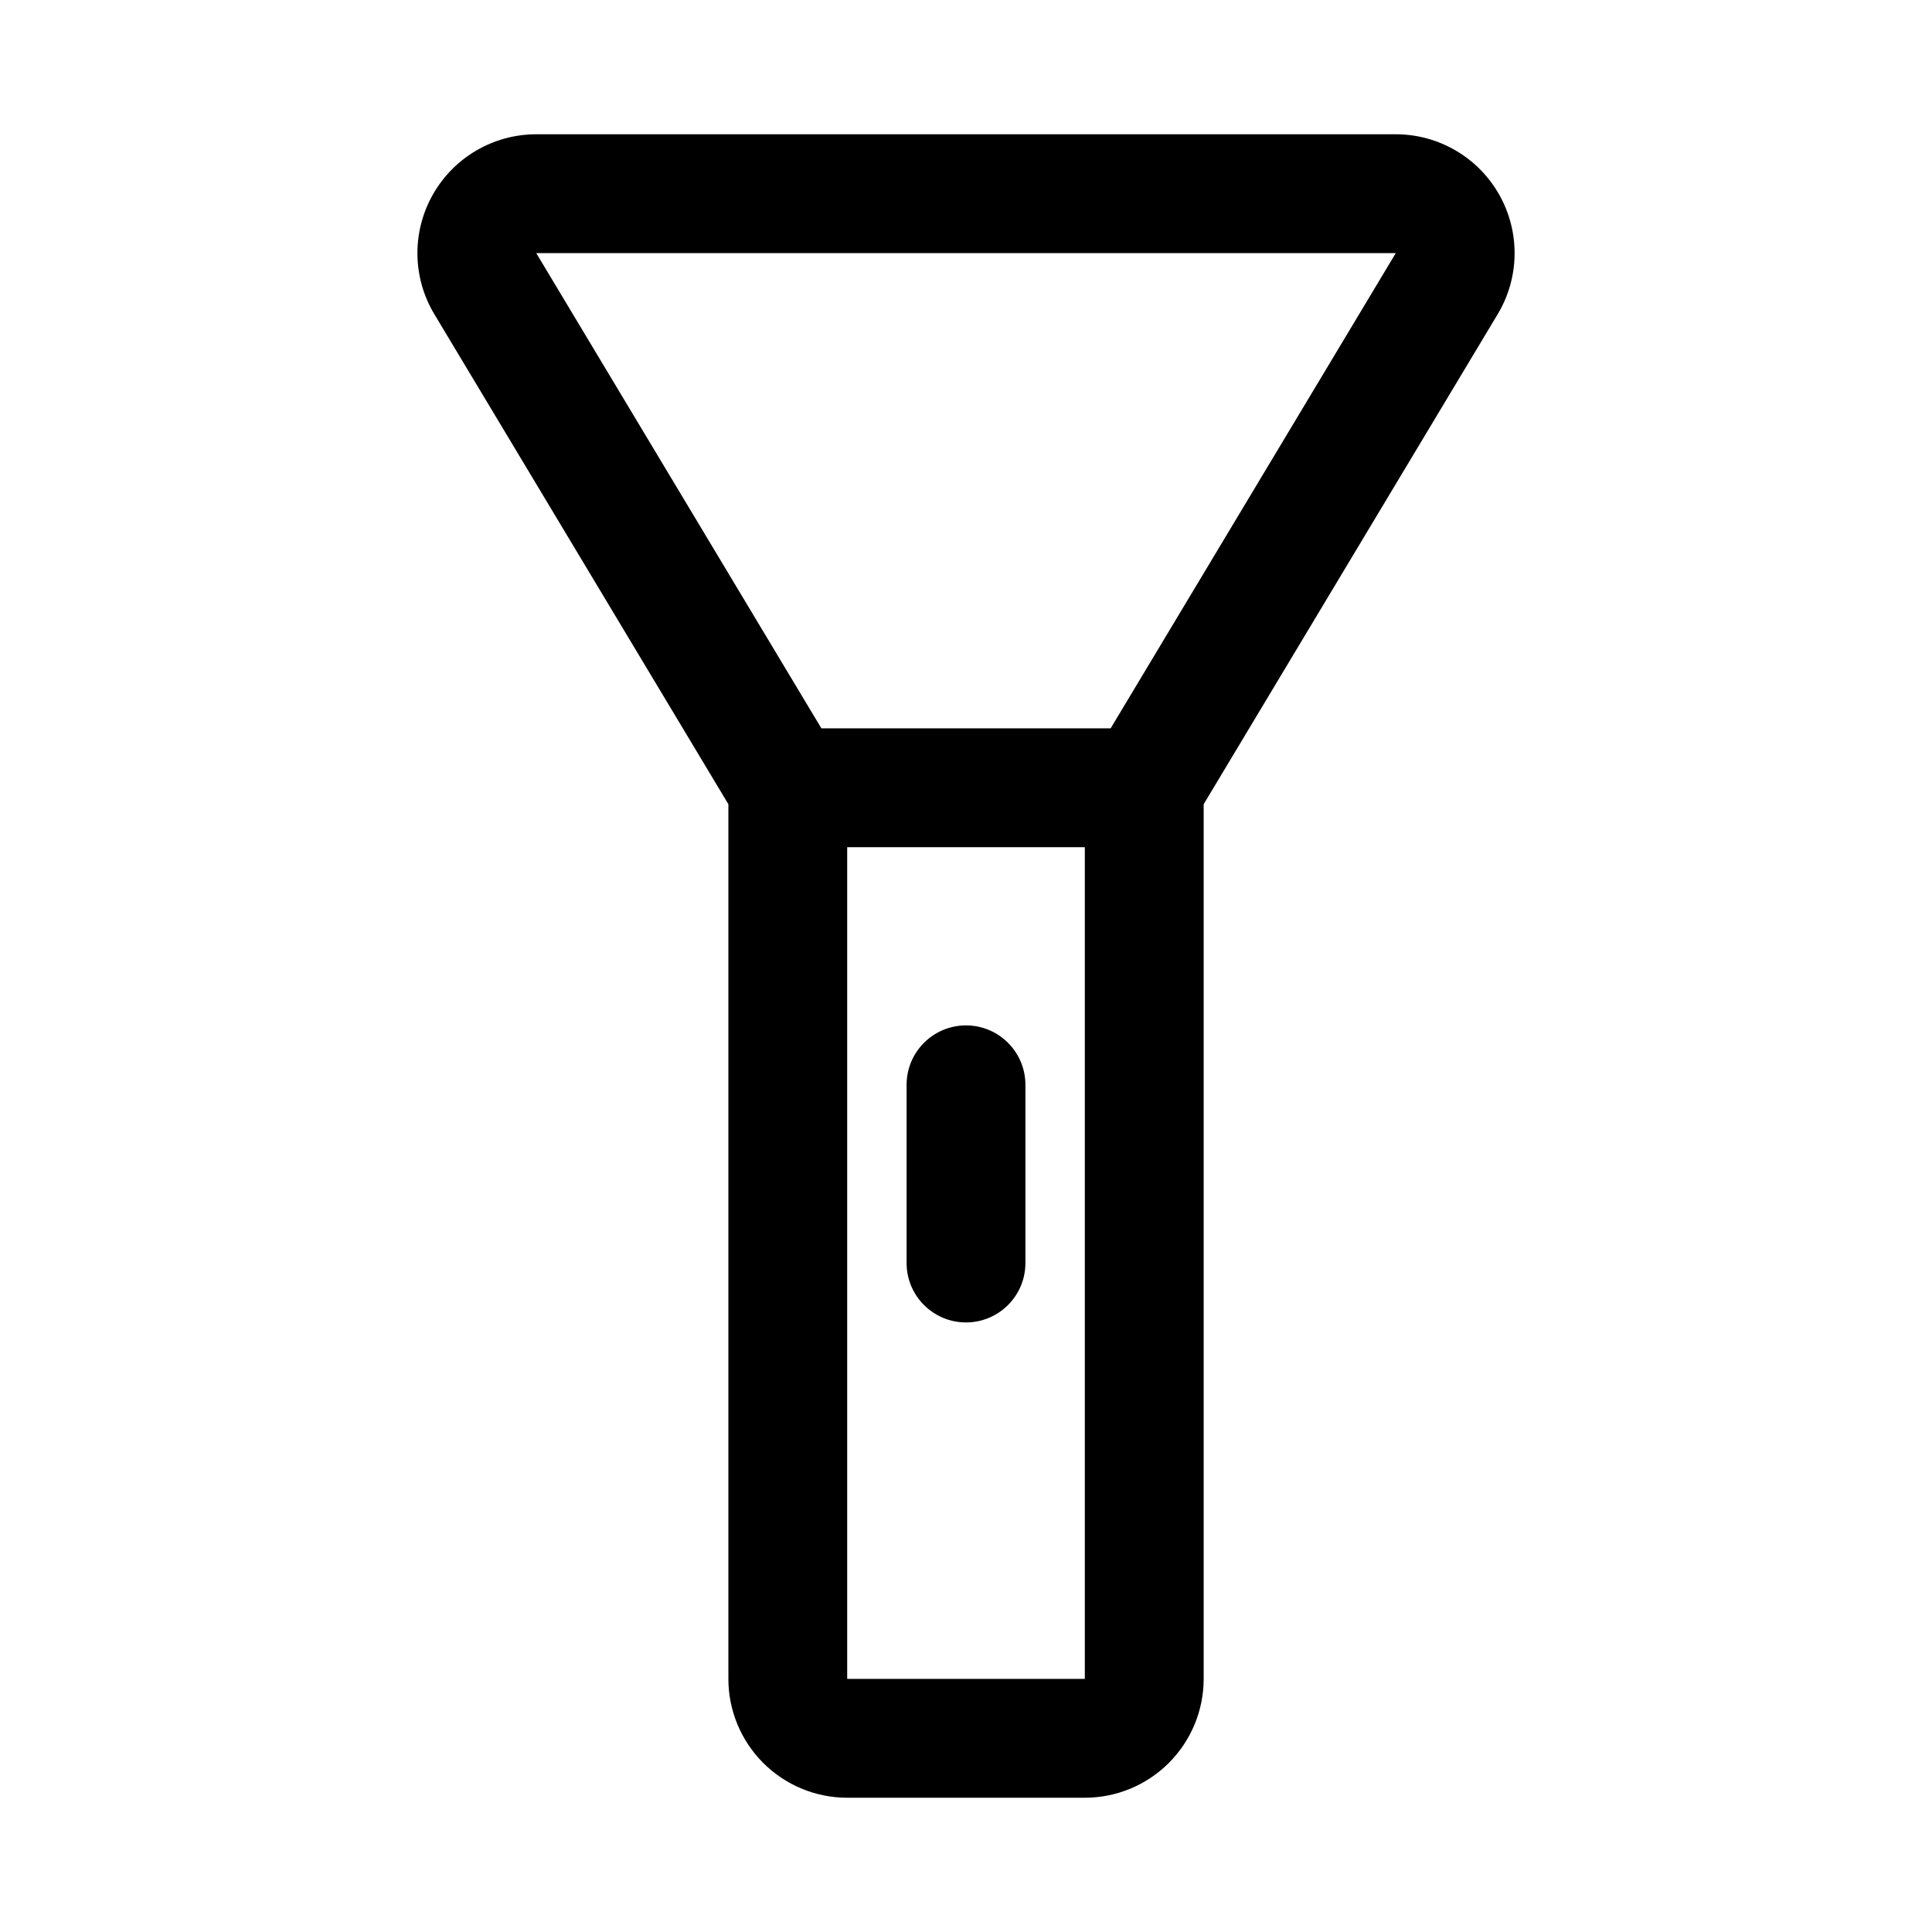 <?xml version="1.0" encoding="UTF-8"?>
<!-- Uploaded to: SVG Repo, www.svgrepo.com, Generator: SVG Repo Mixer Tools -->
<svg fill="#000000" width="800px" height="800px" version="1.1" viewBox="144 144 512 512" xmlns="http://www.w3.org/2000/svg">
 <path d="m259.11 227.27 77.918 129.86v231.8c0 8.344 3.32 16.359 9.227 22.262 5.902 5.906 13.918 9.227 22.262 9.227h62.977c8.344 0 16.355-3.32 22.262-9.227 5.902-5.902 9.227-13.918 9.227-22.262v-231.8l77.914-129.86c5.844-9.73 5.984-21.836 0.395-31.707s-16.059-15.98-27.395-15.98h-227.79c-11.336 0-21.805 6.109-27.395 15.98-5.59 9.871-5.445 21.977 0.395 31.707zm172.38 141.24v220.41h-62.977v-220.41zm-47.234 62.977v47.23c0 8.691 7.055 15.742 15.746 15.742 8.688 0 15.742-7.051 15.742-15.742v-47.23c0-8.691-7.055-15.746-15.742-15.746-8.691 0-15.746 7.055-15.746 15.746zm-22.578-94.465-75.57-125.95h227.79l-75.57 125.95z" fill-rule="evenodd"/>
</svg>